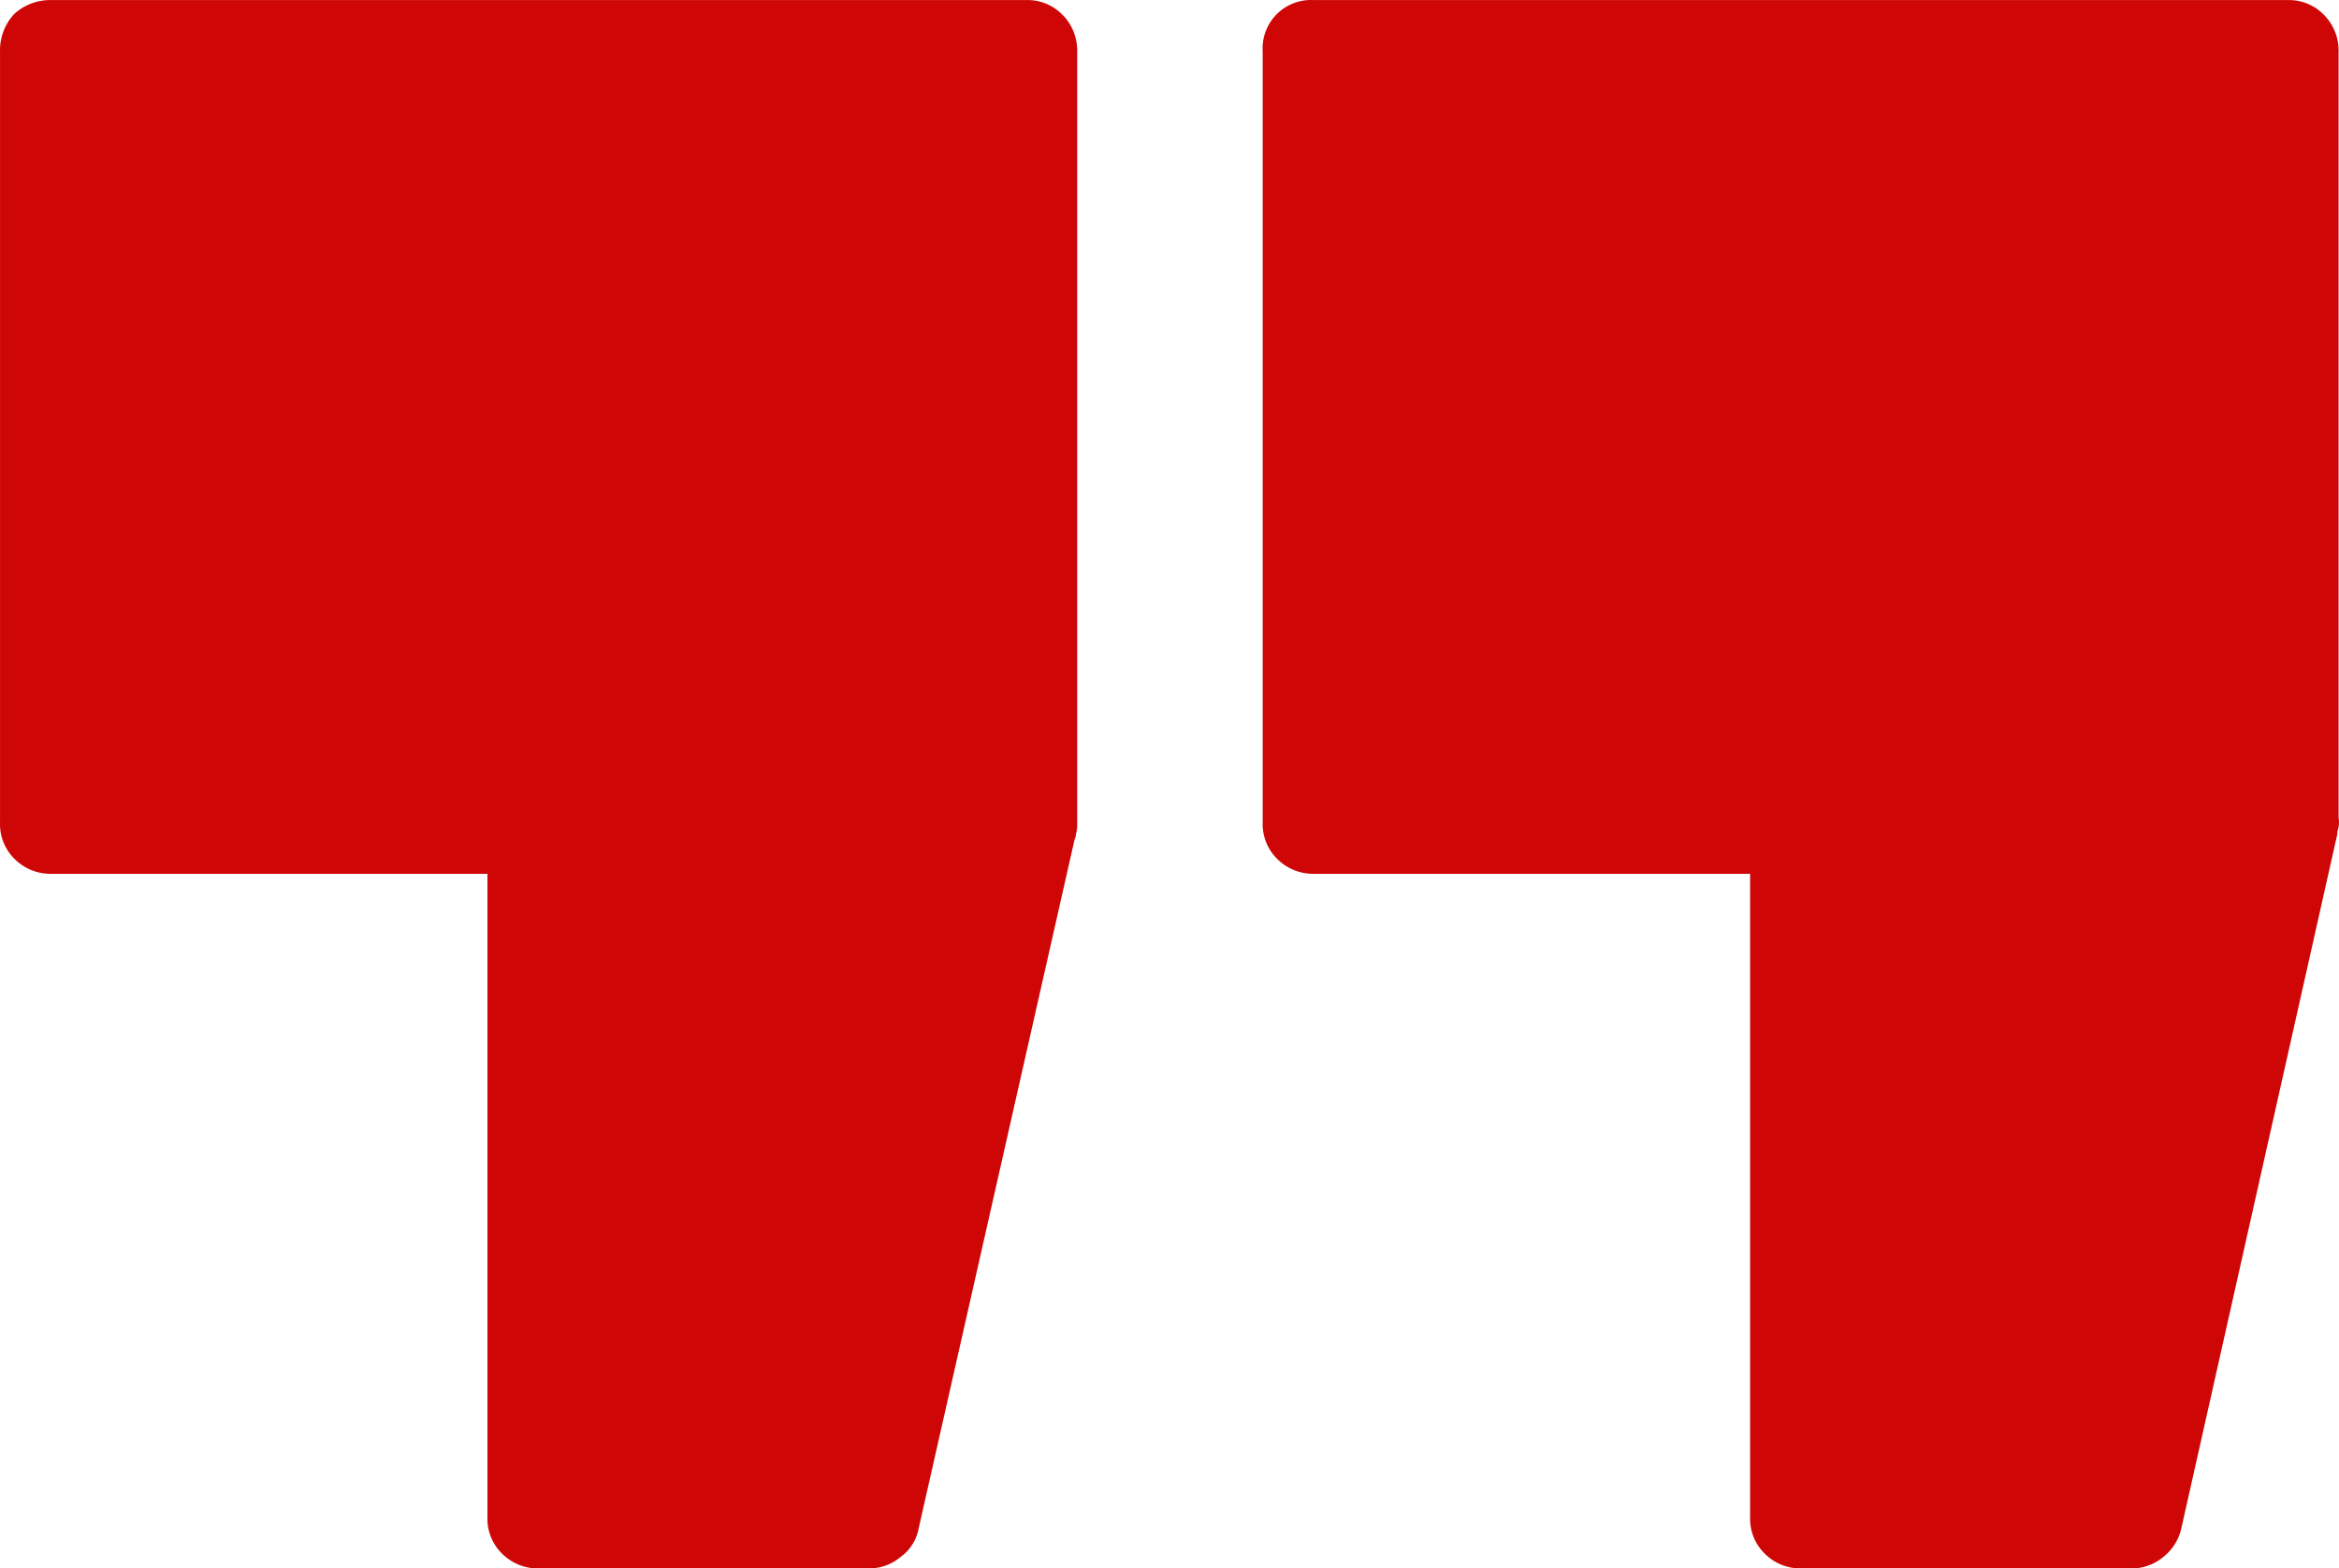 <svg xmlns="http://www.w3.org/2000/svg" width="91.417" height="61.304" viewBox="0 0 91.417 61.304">
  <path id="Path_19" data-name="Path 19" d="M46.4,21.4a1.975,1.975,0,0,0-.6-1.45,1.9,1.9,0,0,0-1.4-.55H6.3a2.07,2.07,0,0,0-1.45.55A2.07,2.07,0,0,0,4.3,21.4V51.55a1.9,1.9,0,0,0,.55,1.4,1.975,1.975,0,0,0,1.45.6H23.35V78.7a1.9,1.9,0,0,0,.55,1.4,1.975,1.975,0,0,0,1.45.6h12.9a1.92,1.92,0,0,0,1.25-.45,1.767,1.767,0,0,0,.7-1.1L46.3,52.2a.444.444,0,0,0,.05-.2,1.108,1.108,0,0,0,.05-.35V21.4m48.7-1.45a1.9,1.9,0,0,0-1.4-.55H55.65a1.89,1.89,0,0,0-2,2V51.55a1.9,1.9,0,0,0,.55,1.4,1.975,1.975,0,0,0,1.45.6H72.7V78.7a1.9,1.9,0,0,0,.55,1.4,1.975,1.975,0,0,0,1.45.6H87.6a1.92,1.92,0,0,0,1.25-.45,1.966,1.966,0,0,0,.7-1.1L95.65,52v-.1a1.068,1.068,0,0,0,.05-.55V21.4a1.975,1.975,0,0,0-.6-1.45Z" transform="translate(-4.299 -19.397)" fill="#cf0606"/>
</svg>
